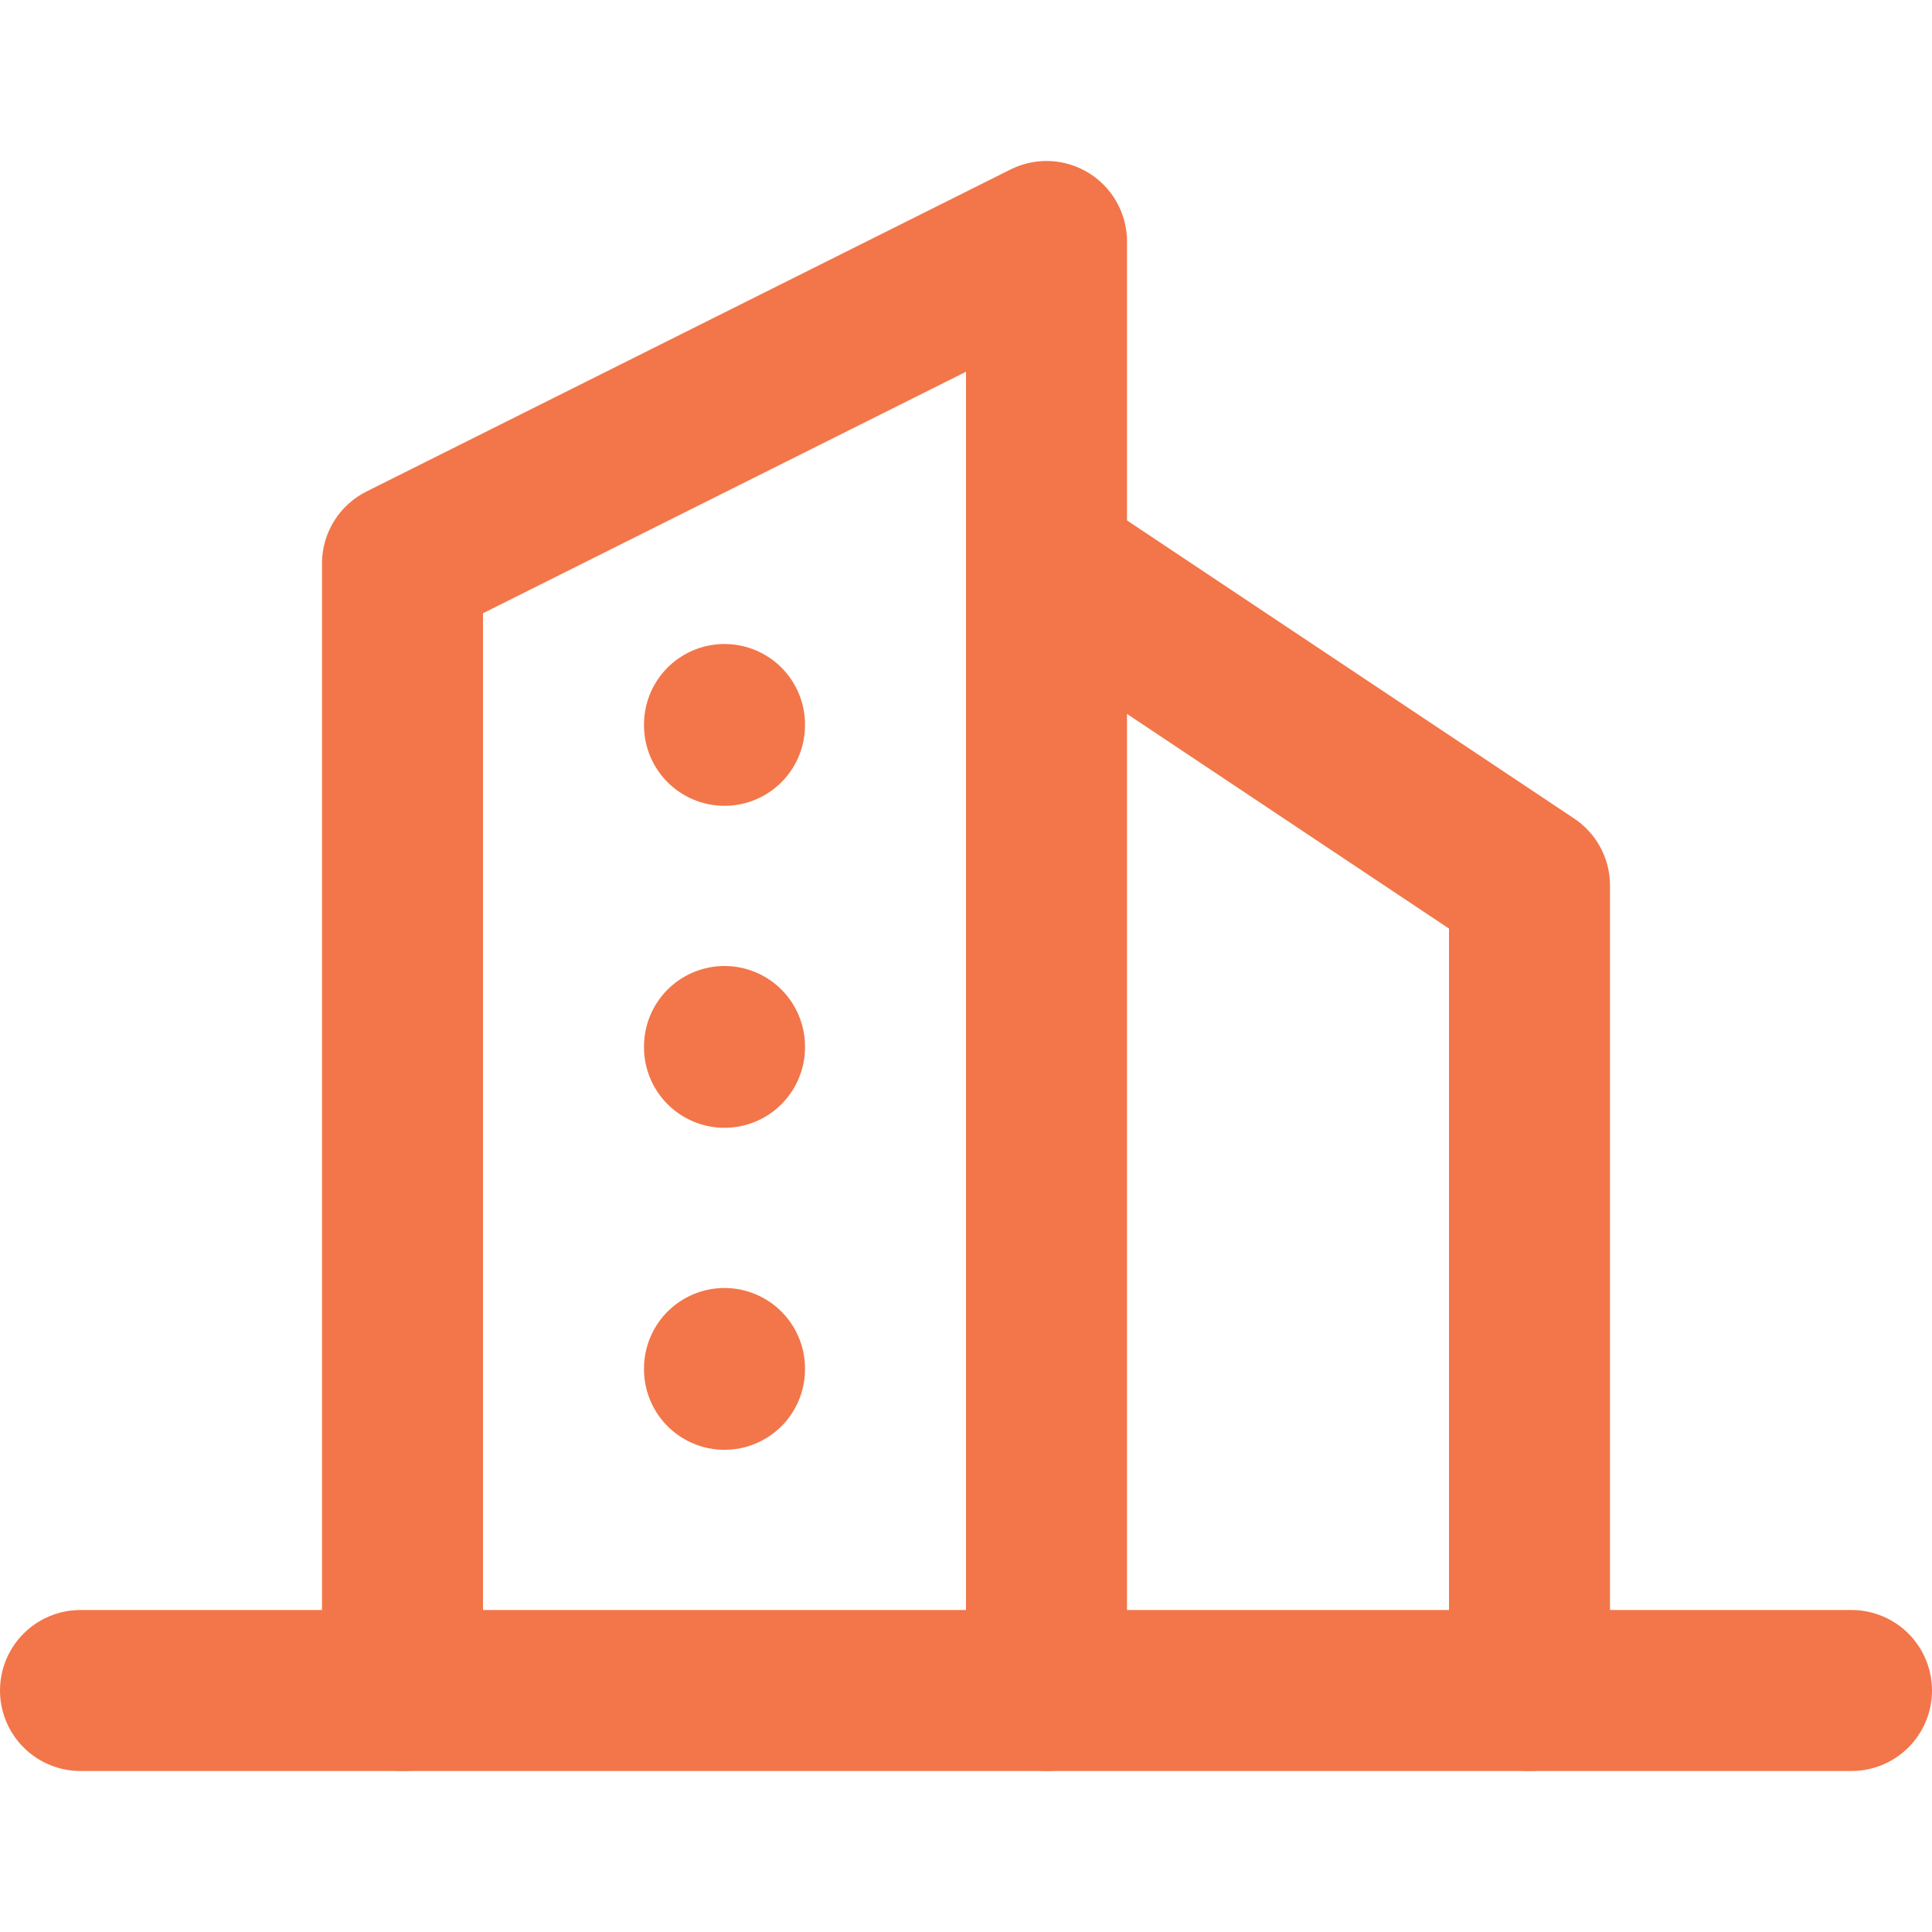 <?xml version="1.0" encoding="UTF-8"?>
<svg width="24" height="24" viewBox="0 0 24 24" fill="none" xmlns="http://www.w3.org/2000/svg">
  <path d="M1 21H23" stroke="#F27649" stroke-width="2" stroke-linecap="round" stroke-linejoin="round"/>
  <path d="M5 21V7L13 3V21" stroke="#F27649" stroke-width="2" stroke-linecap="round" stroke-linejoin="round"/>
  <path d="M19 21V11L13 7" stroke="#F27649" stroke-width="2" stroke-linecap="round" stroke-linejoin="round"/>
  <path d="M9 9V9.01" stroke="#F27649" stroke-width="2" stroke-linecap="round" stroke-linejoin="round"/>
  <path d="M9 13V13.01" stroke="#F27649" stroke-width="2" stroke-linecap="round" stroke-linejoin="round"/>
  <path d="M9 17V17.01" stroke="#F27649" stroke-width="2" stroke-linecap="round" stroke-linejoin="round"/>
</svg>